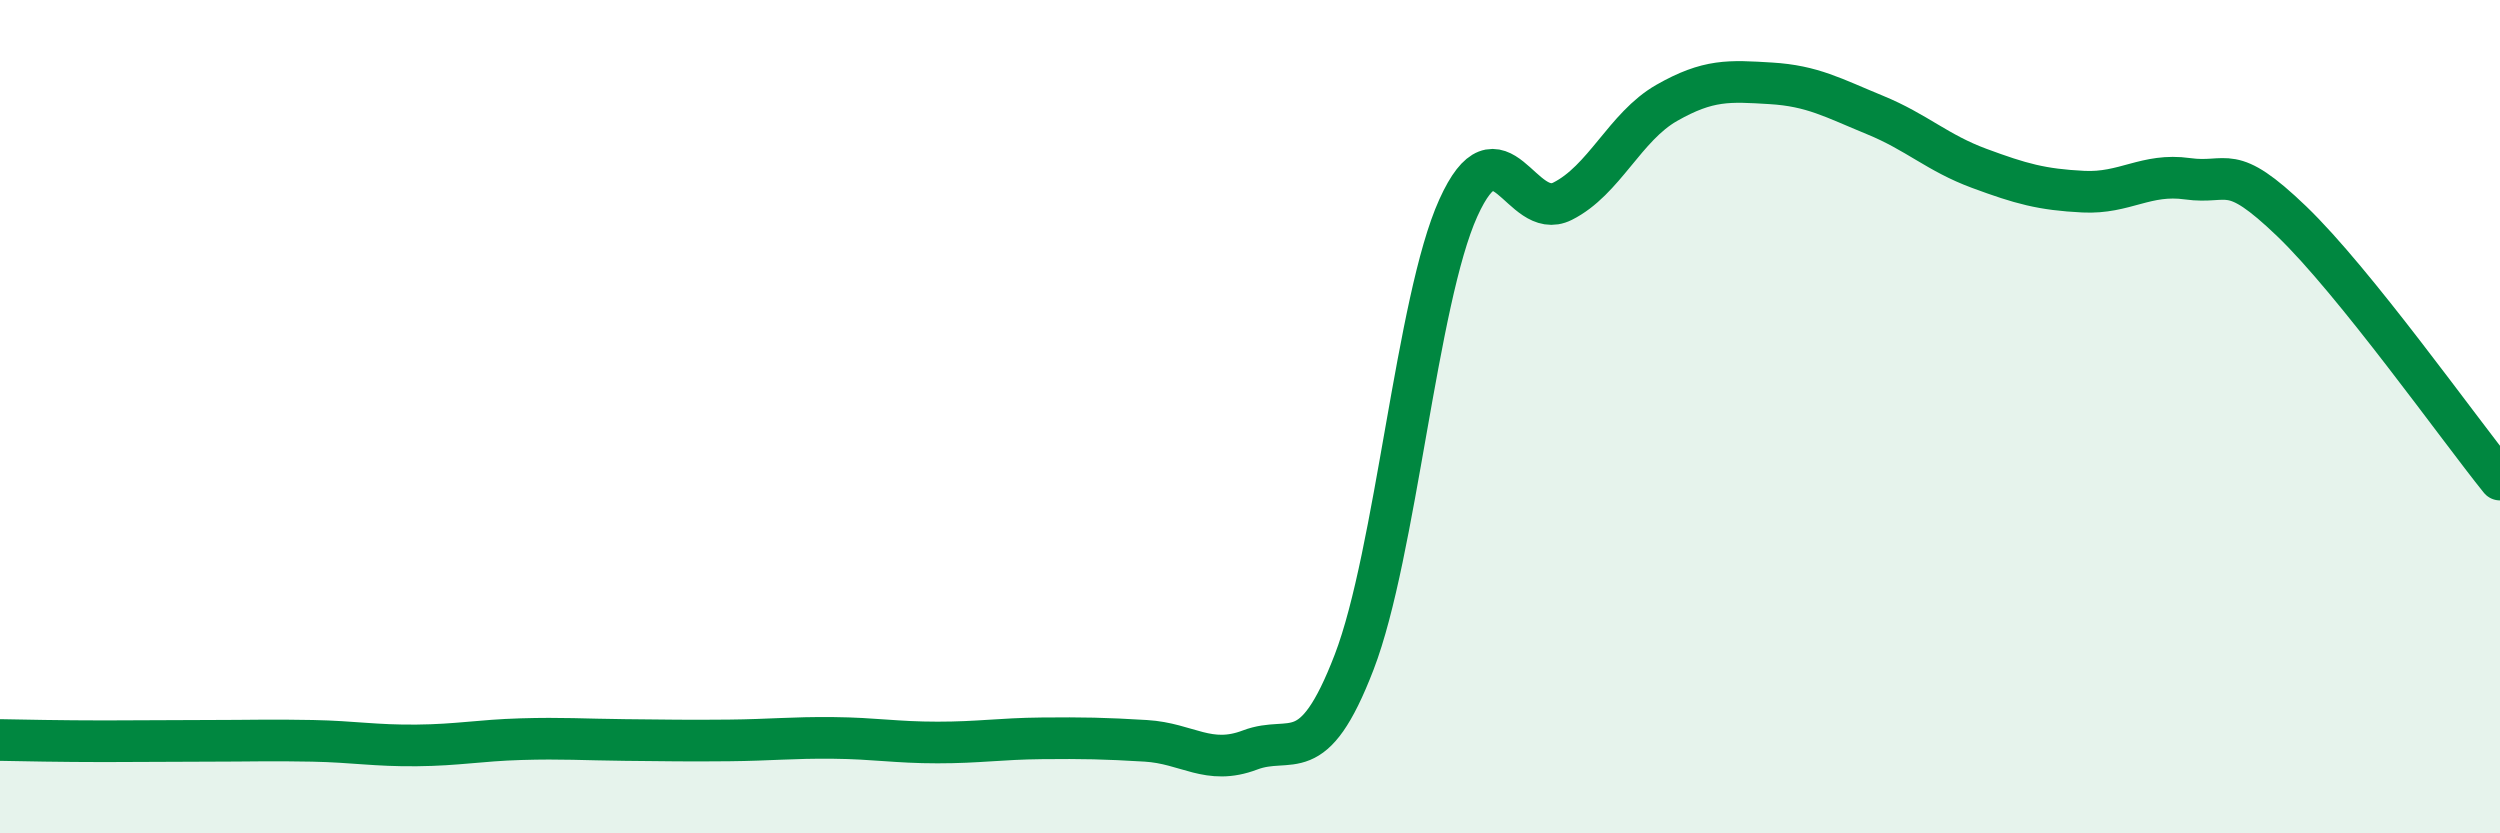 
    <svg width="60" height="20" viewBox="0 0 60 20" xmlns="http://www.w3.org/2000/svg">
      <path
        d="M 0,17.76 C 0.5,17.77 1.5,17.79 2.5,17.79 C 3.5,17.79 4,17.78 5,17.78 C 6,17.78 6.5,17.76 7.5,17.78 C 8.5,17.8 9,17.9 10,17.89 C 11,17.88 11.5,17.77 12.5,17.74 C 13.5,17.71 14,17.75 15,17.76 C 16,17.77 16.5,17.78 17.5,17.77 C 18.5,17.76 19,17.7 20,17.71 C 21,17.72 21.5,17.82 22.5,17.82 C 23.5,17.82 24,17.73 25,17.72 C 26,17.71 26.5,17.72 27.5,17.78 C 28.5,17.84 29,18.38 30,18 C 31,17.62 31.5,18.49 32.5,15.89 C 33.5,13.29 34,7.2 35,4.99 C 36,2.78 36.5,5.33 37.5,4.83 C 38.5,4.33 39,3.04 40,2.47 C 41,1.9 41.5,1.94 42.5,2 C 43.5,2.06 44,2.35 45,2.76 C 46,3.17 46.5,3.67 47.5,4.04 C 48.5,4.41 49,4.55 50,4.6 C 51,4.65 51.5,4.15 52.5,4.29 C 53.5,4.43 53.5,3.87 55,5.31 C 56.5,6.75 59,10.27 60,11.51L60 20L0 20Z"
        fill="#008740"
        opacity="0.1"
        stroke-linecap="round"
        stroke-linejoin="round"
      />
      <path
        d="M 0,17.76 C 0.5,17.77 1.5,17.79 2.5,17.79 C 3.5,17.79 4,17.78 5,17.78 C 6,17.78 6.5,17.76 7.5,17.78 C 8.5,17.8 9,17.9 10,17.89 C 11,17.88 11.5,17.77 12.5,17.74 C 13.5,17.71 14,17.75 15,17.76 C 16,17.77 16.5,17.78 17.5,17.77 C 18.5,17.76 19,17.7 20,17.71 C 21,17.72 21.5,17.82 22.5,17.82 C 23.5,17.82 24,17.73 25,17.72 C 26,17.71 26.5,17.72 27.5,17.78 C 28.5,17.84 29,18.38 30,18 C 31,17.62 31.5,18.49 32.5,15.89 C 33.5,13.29 34,7.2 35,4.99 C 36,2.78 36.5,5.33 37.5,4.83 C 38.5,4.33 39,3.04 40,2.47 C 41,1.9 41.5,1.94 42.5,2 C 43.5,2.06 44,2.35 45,2.76 C 46,3.17 46.5,3.67 47.5,4.04 C 48.5,4.41 49,4.55 50,4.6 C 51,4.65 51.5,4.15 52.5,4.29 C 53.5,4.43 53.5,3.87 55,5.31 C 56.5,6.75 59,10.27 60,11.51"
        stroke="#008740"
        stroke-width="1"
        fill="none"
        stroke-linecap="round"
        stroke-linejoin="round"
      />
    </svg>
  